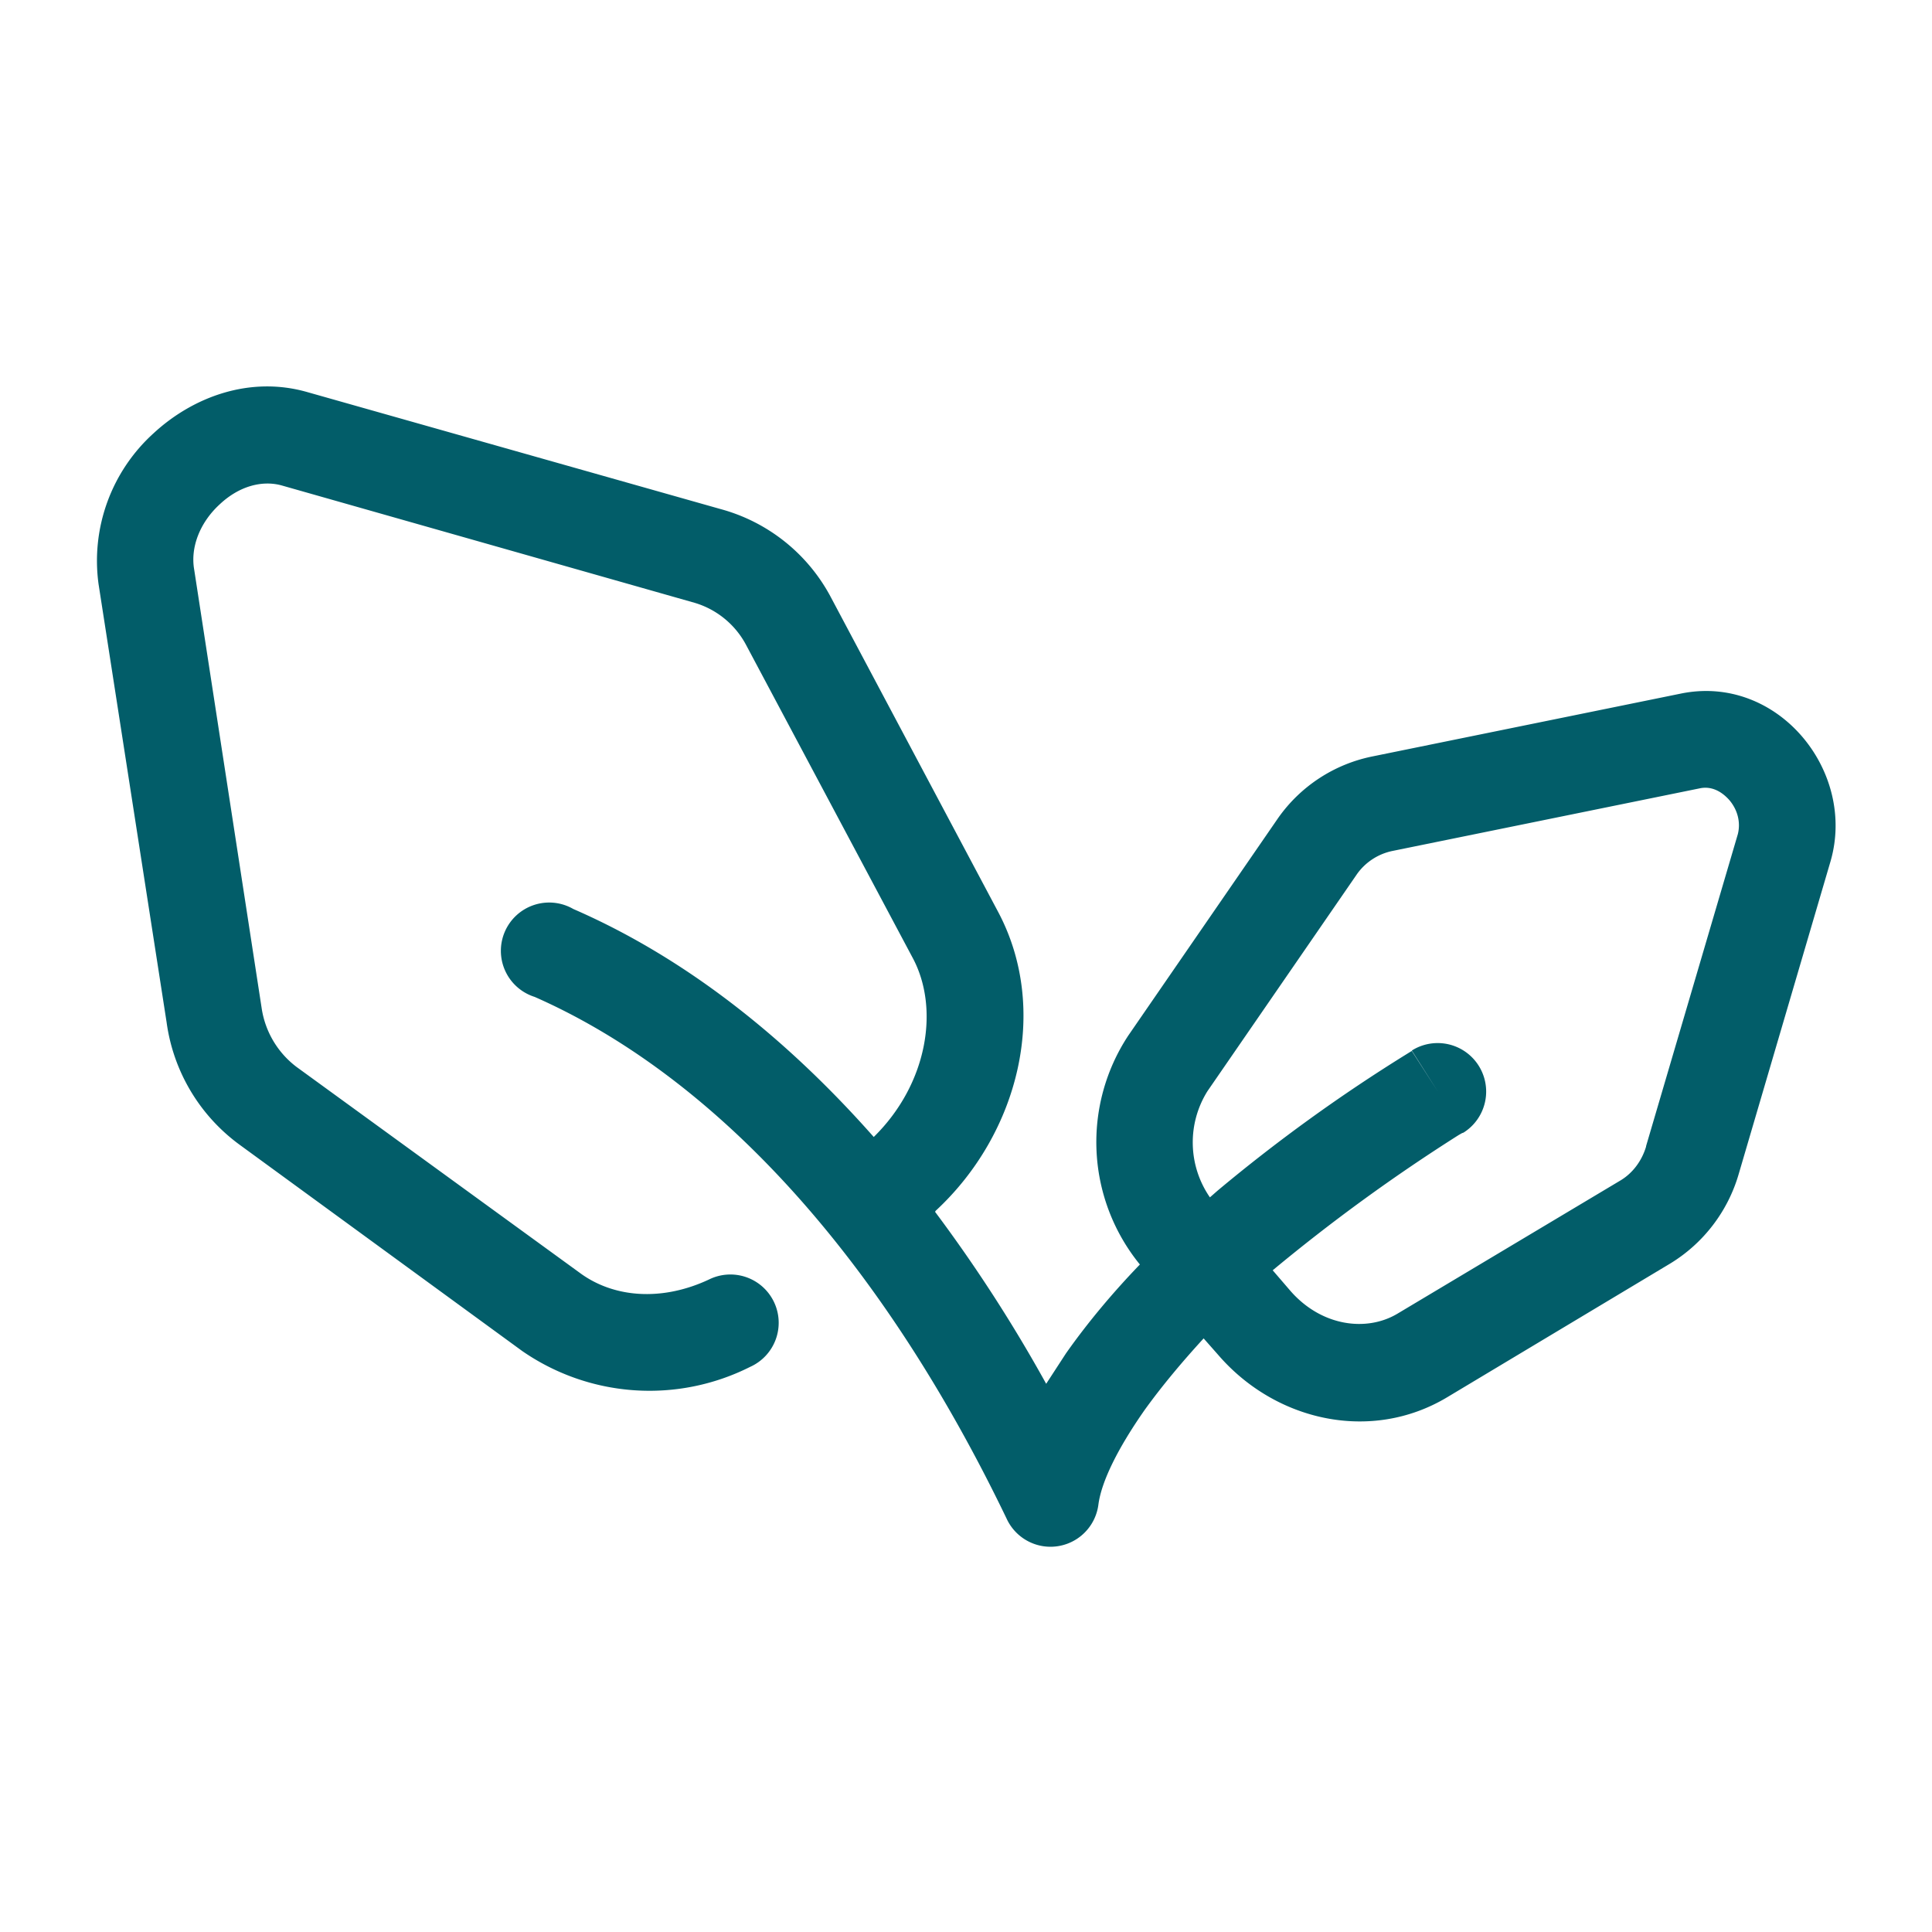 <svg xmlns="http://www.w3.org/2000/svg" width="40" height="40" fill="none"><path fill="#025D69" fill-rule="evenodd" d="M3.18 8.97c.8-.74 1.98-1.2 3.19-.85l8.55 2.42a3.67 3.67 0 0 1 2.29 1.84l3.45 6.49c1.08 2.02.44 4.6-1.29 6.2l-.01.02a30.94 30.94 0 0 1 2.3 3.56l.41-.63c.45-.64.98-1.27 1.53-1.84a4.01 4.01 0 0 1-.24-4.74l3.1-4.5a3.15 3.15 0 0 1 1.96-1.28l6.38-1.3c2-.41 3.64 1.6 3.1 3.47m0 0L36 24.3a3.22 3.22 0 0 1-1.42 1.86l-4.62 2.77c-1.57.94-3.55.5-4.74-.88l-.3-.34c-.44.48-.86.98-1.22 1.48-.56.8-.9 1.49-.96 1.97a1 1 0 0 1-1.9.28c-2.68-5.57-6.14-9.2-9.77-10.8a1 1 0 1 1 .8-1.82c2.23.97 4.32 2.57 6.22 4.72 1.12-1.1 1.37-2.67.8-3.72l-3.45-6.48a1.78 1.78 0 0 0-1.06-.86l-8.55-2.43c-.4-.11-.88.01-1.29.4-.4.37-.6.88-.52 1.34l1.4 9.1a1.87 1.87 0 0 0 .72 1.2L12 26.35c.7.52 1.7.6 2.68.14a1 1 0 1 1 .85 1.81 4.63 4.63 0 0 1-4.72-.33L4.96 23.7a3.77 3.77 0 0 1-1.51-2.53l-1.41-9.08a3.56 3.56 0 0 1 1.14-3.12M26.35 26.3l.37.43c.64.73 1.57.85 2.21.47l4.62-2.76c.25-.15.44-.4.53-.7v-.01l1.9-6.46c.06-.24 0-.5-.18-.71-.19-.21-.4-.28-.6-.24l-6.38 1.3a1.2 1.2 0 0 0-.72.47l-3.1 4.5a2 2 0 0 0 .05 2.2l.16-.14a34.01 34.01 0 0 1 3.92-2.83l.08-.05.02-.01.54.84-.54-.85a1 1 0 0 1 1.07 1.7l-.03.01-.07.04a36.93 36.93 0 0 0-3.85 2.8Z" clip-rule="evenodd"/></svg>